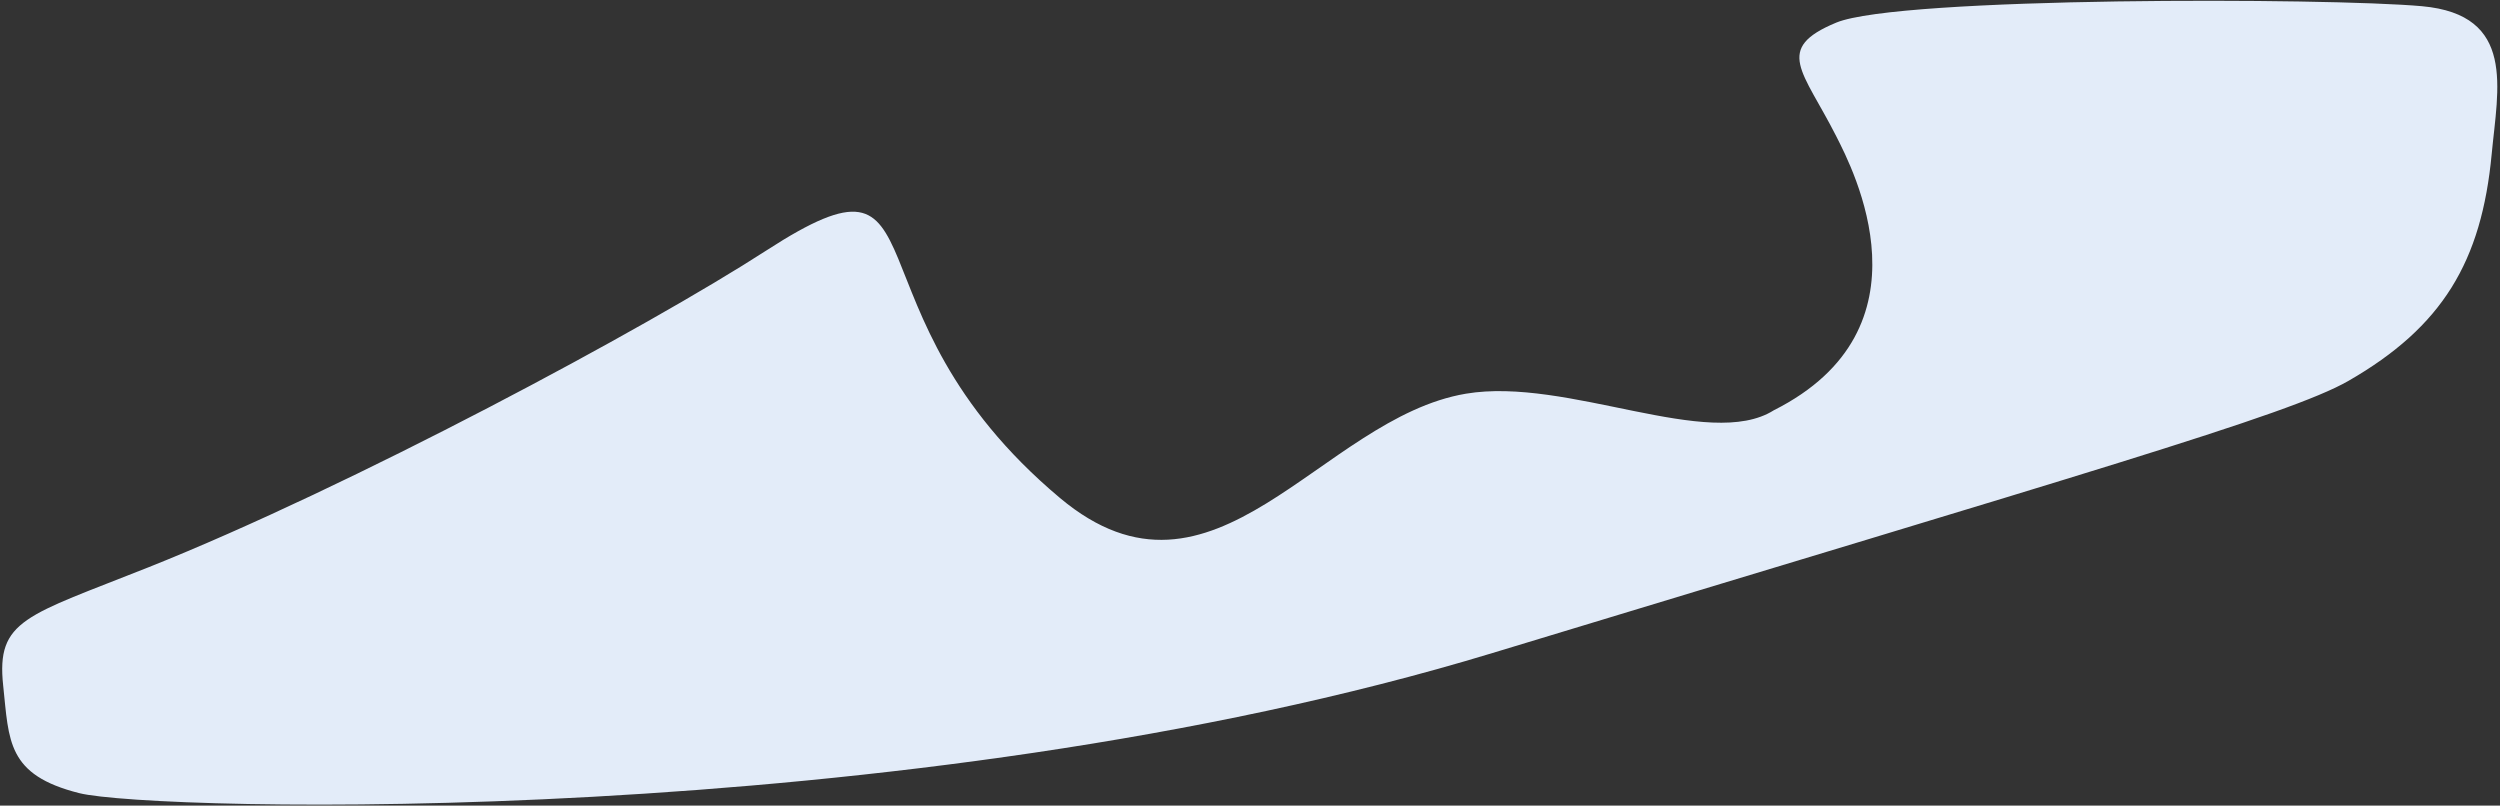 <svg width="571" height="184" viewbox="0 0 571 184" fill="none" xmlns="http://www.w3.org/2000/svg">
<rect width="100%" height="100%" fill="#333333" stroke="none"/>
<path d="M175.103 57.169C147.673 74.919 79.947 111.214 34.019 129.526C5.915 140.722 -0.885 141.486 0.725 156.577C2.073 169.271 1.565 177 18.116 181.156C34.668 185.313 206.805 189.882 340.922 149.139C475.038 108.397 522.762 94.826 536.374 86.999C557.87 74.64 566.789 59.761 569.105 35.15C570.508 20.244 574.709 3.365 553.177 1.418C531.645 -0.529 433.777 -0.788 419.397 5.166C405.036 11.12 411.814 16.157 419.397 31.117C423.198 38.606 442.195 75.061 405.133 93.711C390.341 103.054 357.914 86.026 334.81 89.921C301.561 95.525 277.323 143.264 242.106 113.744C190.785 70.724 217.25 29.895 175.103 57.169Z" fill="#E3ECF9"/>
</svg>
